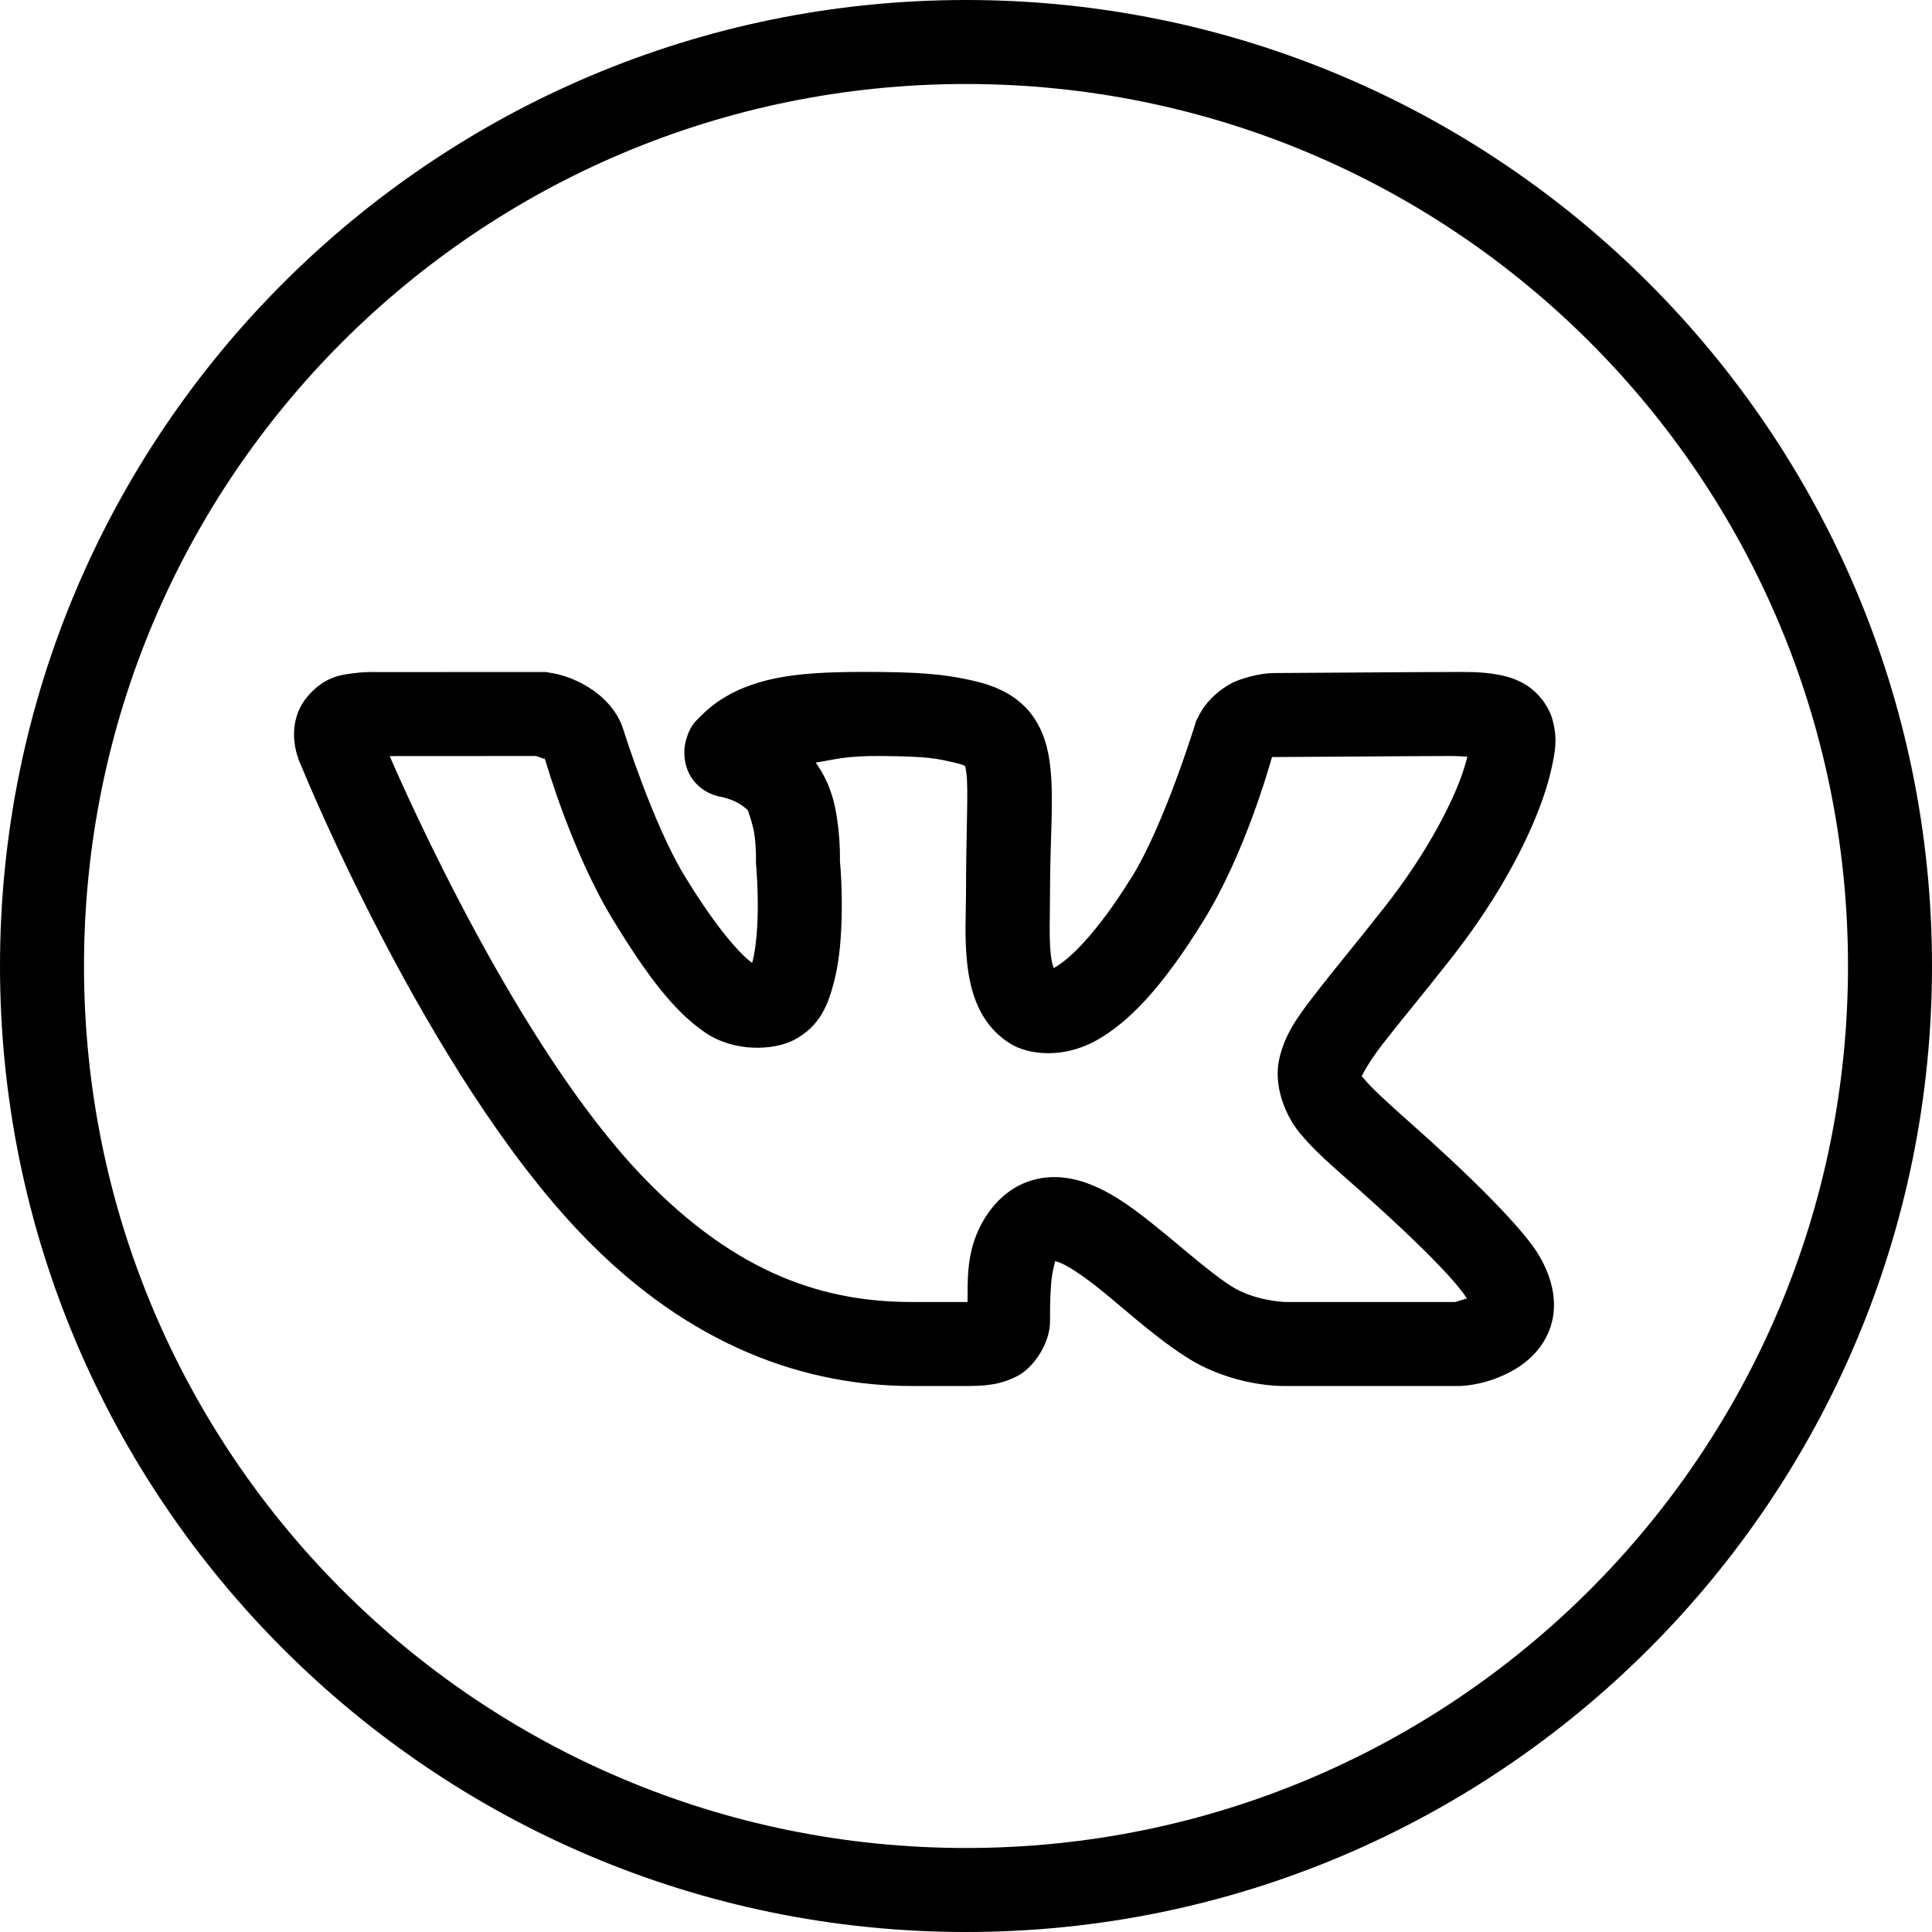 <?xml version="1.0" encoding="UTF-8"?> <svg xmlns="http://www.w3.org/2000/svg" width="46" height="46" viewBox="0 0 46 46" fill="none"> <path d="M23 0C10.309 0 0 10.309 0 23C0 35.691 10.309 46 23 46C35.691 46 46 35.691 46 23C46 10.309 35.691 0 23 0ZM23 2C34.61 2 44 11.39 44 23C44 34.61 34.61 44 23 44C11.39 44 2 34.61 2 23C2 11.39 11.39 2 23 2ZM13.002 16L8.967 16.002C8.967 16.002 8.736 15.989 8.457 16.025C8.178 16.062 7.766 16.079 7.344 16.557L7.342 16.559L7.34 16.561C6.964 16.99 6.978 17.49 7.025 17.766C7.072 18.04 7.178 18.246 7.178 18.246V18.248C7.217 18.343 10.146 25.522 13.84 29.379C16.445 32.101 19.231 33 21.713 33H23C23.424 33 23.802 32.981 24.221 32.764C24.64 32.547 25 31.948 25 31.482C25 30.981 25.012 30.495 25.076 30.225C25.136 29.972 25.113 30.034 25.137 30.033C25.161 30.038 25.204 30.049 25.287 30.086C25.465 30.167 25.741 30.347 26.047 30.584C26.657 31.058 27.381 31.746 28.191 32.277C29.353 33.047 30.613 33 30.613 33H34.77L34.815 32.996C34.815 32.996 35.452 32.982 36.107 32.58C36.435 32.379 36.824 32.011 36.955 31.459C37.086 30.907 36.919 30.328 36.598 29.818C36.48 29.631 35.911 28.806 33.637 26.787C33.049 26.266 32.649 25.897 32.49 25.701C32.434 25.631 32.429 25.638 32.418 25.635C32.431 25.601 32.563 25.324 32.914 24.867C33.28 24.391 33.837 23.728 34.553 22.816C35.465 21.654 36.105 20.537 36.508 19.594C36.709 19.122 36.852 18.695 36.938 18.307C37.023 17.919 37.091 17.596 36.965 17.137C36.87 16.794 36.614 16.488 36.363 16.326C36.112 16.164 35.878 16.103 35.668 16.064C35.248 15.986 34.877 16 34.531 16C33.807 16 30.59 16.025 30.324 16.025C30.012 16.025 29.515 16.155 29.285 16.287C28.714 16.614 28.535 17.062 28.535 17.062L28.48 17.158L28.449 17.266C28.449 17.266 27.716 19.636 26.963 20.857H26.961C26.075 22.297 25.414 22.867 25.123 23.029C25.092 23.047 25.109 23.037 25.088 23.049C25.065 22.983 25.037 22.891 25.018 22.723C24.975 22.342 25 21.807 25 21.289C25 19.855 25.108 18.96 24.988 18.113C24.929 17.69 24.776 17.218 24.43 16.855C24.083 16.493 23.635 16.314 23.188 16.211H23.186C22.719 16.104 22.217 16.011 21.01 16C19.472 15.986 18.47 16.033 17.58 16.43L17.57 16.436L17.562 16.439C17.211 16.605 16.934 16.794 16.689 17.047C16.567 17.173 16.423 17.265 16.322 17.668C16.272 17.869 16.267 18.25 16.494 18.559C16.722 18.867 17.041 18.96 17.229 18.984C17.194 18.98 17.376 19.02 17.518 19.09C17.659 19.16 17.781 19.26 17.812 19.301V19.303C17.799 19.286 17.935 19.623 17.971 19.93C18.006 20.237 18 20.484 18 20.484L17.998 20.545L18.004 20.605C18.004 20.605 18.065 21.285 18.033 21.986C18.017 22.337 17.973 22.69 17.914 22.906C17.911 22.918 17.91 22.914 17.906 22.924C17.656 22.749 17.079 22.14 16.283 20.826C15.548 19.611 14.859 17.426 14.859 17.426L14.844 17.377L14.826 17.33C14.826 17.33 14.698 16.842 14.131 16.443C13.6 16.069 13.094 16.018 13.094 16.018L13.002 16ZM12.77 18C12.827 18.021 12.946 18.064 12.969 18.074L12.945 18.004L12.977 18.076L12.98 18.078V18.08H12.982C12.932 18.045 12.975 18.08 12.98 18.088C13.008 18.182 13.619 20.285 14.572 21.861C15.441 23.296 16.083 24.1 16.783 24.58C17.483 25.06 18.424 25.011 18.902 24.762C19.542 24.43 19.72 23.884 19.844 23.43C19.967 22.975 20.011 22.514 20.031 22.078C20.069 21.246 20.004 20.566 19.998 20.498C19.999 20.46 20.008 20.135 19.957 19.697C19.906 19.256 19.814 18.707 19.422 18.156C19.861 18.091 20.104 17.992 20.99 18C22.12 18.011 22.292 18.058 22.736 18.16C22.979 18.216 23.005 18.262 22.982 18.238C22.959 18.214 22.98 18.198 23.008 18.393C23.063 18.781 23 19.777 23 21.289C23 21.715 22.959 22.316 23.029 22.945C23.1 23.574 23.296 24.379 24.057 24.85C24.49 25.118 25.318 25.21 26.098 24.775C26.878 24.341 27.678 23.507 28.664 21.906C29.638 20.328 30.22 18.253 30.283 18.033C30.283 18.033 30.294 18.026 30.301 18.021C30.319 18.022 30.296 18.025 30.324 18.025C30.695 18.025 33.855 18 34.531 18C34.717 18 34.799 18.01 34.938 18.016C34.882 18.232 34.806 18.483 34.668 18.807C34.343 19.567 33.785 20.554 32.978 21.582C32.283 22.468 31.743 23.11 31.33 23.646C30.917 24.183 30.593 24.607 30.457 25.219C30.322 25.831 30.58 26.521 30.934 26.959C31.287 27.397 31.725 27.765 32.309 28.283C34.509 30.236 34.87 30.828 34.904 30.883V30.885C34.941 30.944 34.917 30.884 34.932 30.914C34.807 30.953 34.658 30.997 34.645 31H30.598H30.592C30.592 31 29.848 30.976 29.295 30.609L29.293 30.607H29.291C28.706 30.225 28 29.568 27.273 29.004C26.91 28.722 26.54 28.458 26.111 28.264C25.682 28.07 25.139 27.932 24.566 28.104C23.738 28.351 23.279 29.14 23.131 29.766C23.025 30.215 23.041 30.606 23.037 30.998C23.009 31 23.033 31 23 31H21.713C19.68 31 17.566 30.38 15.285 27.996C12.32 24.9 9.674 18.912 9.277 18.002L12.77 18ZM30.213 18.008C30.195 18.012 30.247 18.016 30.289 18.02C30.283 18.023 30.29 18.017 30.281 18.021C30.28 18.005 30.237 18.002 30.213 18.008Z" fill="black"></path> </svg> 